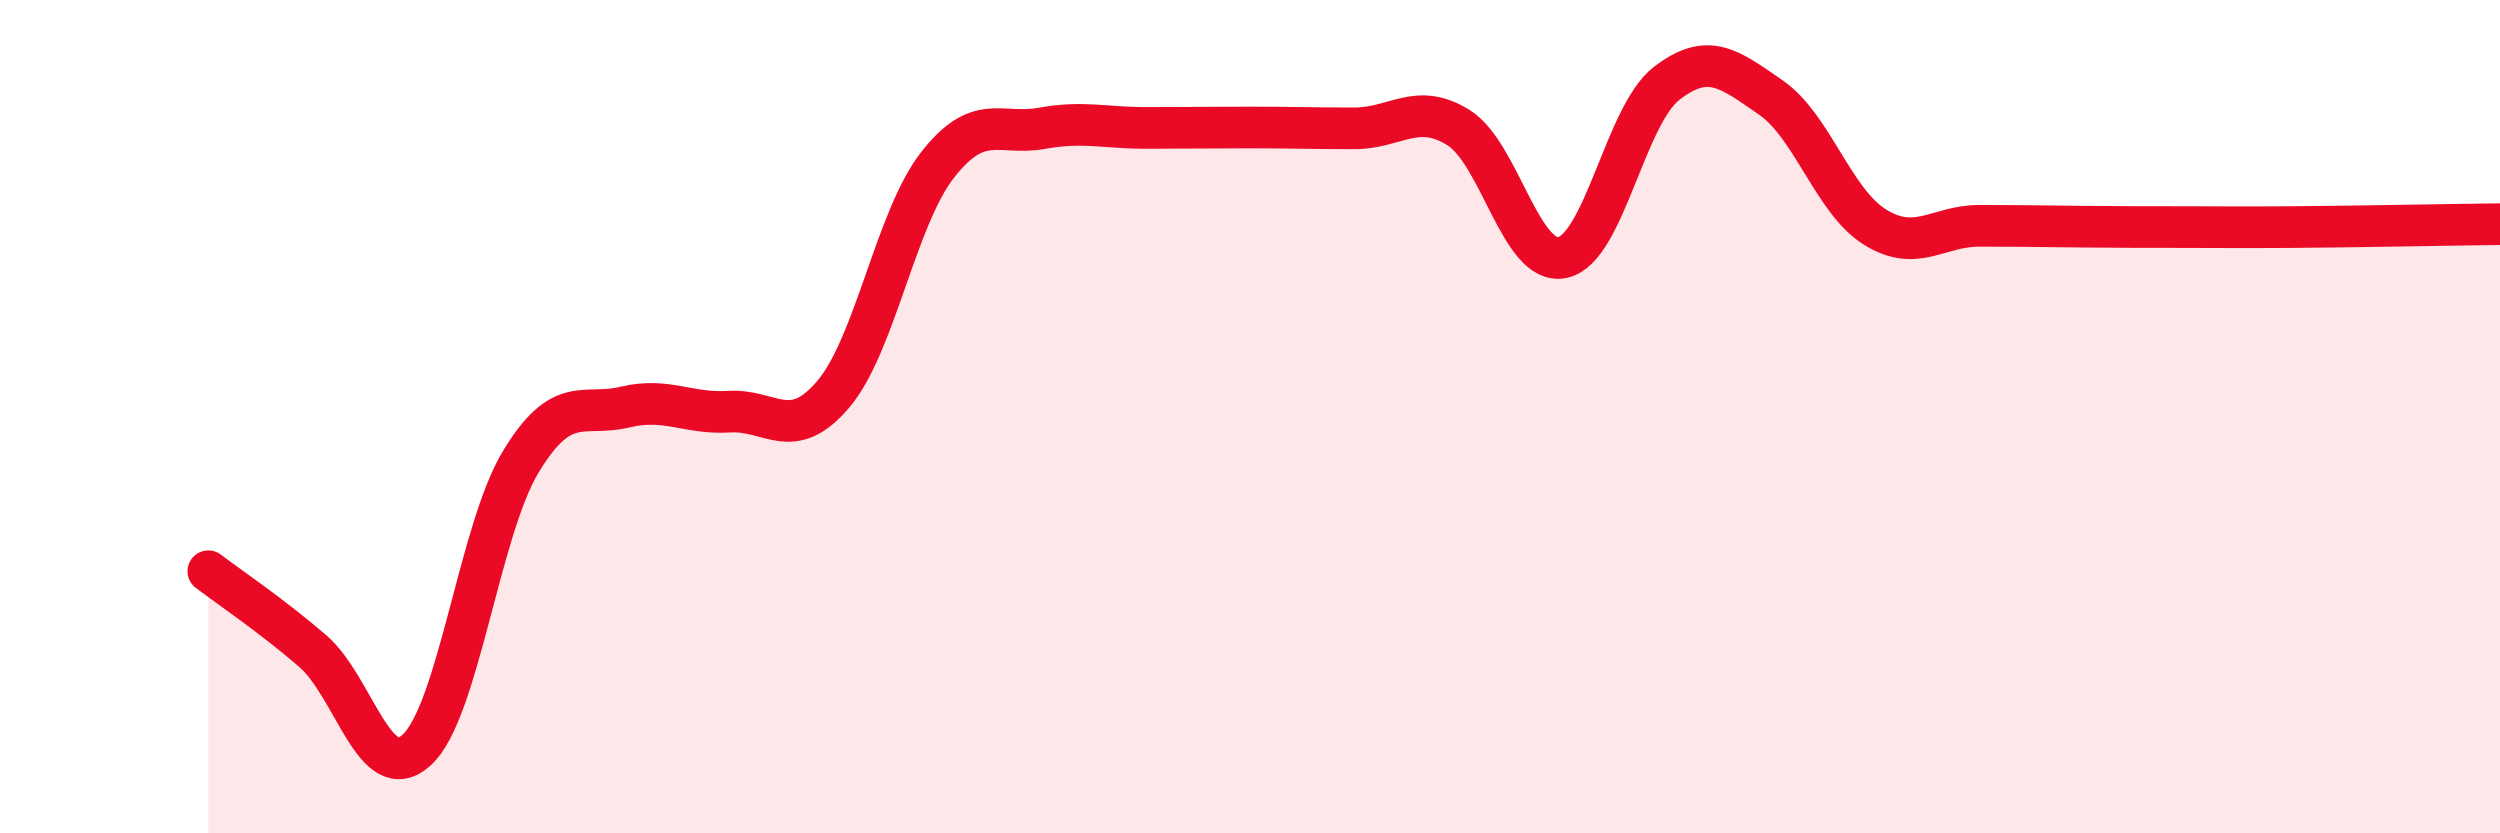 
    <svg width="60" height="20" viewBox="0 0 60 20" xmlns="http://www.w3.org/2000/svg">
      <path
        d="M 5,13.71 C 5.5,14.09 6.5,14.76 7.5,15.62 C 8.5,16.48 9,18.91 10,18 C 11,17.09 11.5,12.73 12.5,11.08 C 13.5,9.43 14,10.01 15,9.77 C 16,9.53 16.5,9.94 17.5,9.88 C 18.5,9.82 19,10.64 20,9.46 C 21,8.28 21.5,5.24 22.5,3.96 C 23.5,2.68 24,3.26 25,3.08 C 26,2.9 26.5,3.07 27.5,3.07 C 28.5,3.07 29,3.06 30,3.06 C 31,3.06 31.5,3.08 32.5,3.08 C 33.5,3.08 34,2.44 35,3.06 C 36,3.68 36.5,6.39 37.5,6.18 C 38.5,5.97 39,2.77 40,2 C 41,1.23 41.5,1.65 42.5,2.34 C 43.5,3.03 44,4.83 45,5.45 C 46,6.07 46.5,5.42 47.5,5.42 C 48.5,5.42 49,5.43 50,5.44 C 51,5.45 51.5,5.45 52.5,5.45 C 53.5,5.45 53.5,5.46 55,5.45 C 56.5,5.44 59,5.39 60,5.38L60 20L5 20Z"
        fill="#EB0A25"
        opacity="0.1"
        stroke-linecap="round"
        stroke-linejoin="round"
      />
      <path
        d="M 5,13.71 C 5.5,14.09 6.5,14.76 7.5,15.62 C 8.5,16.48 9,18.91 10,18 C 11,17.09 11.5,12.73 12.5,11.08 C 13.5,9.43 14,10.01 15,9.77 C 16,9.53 16.5,9.94 17.5,9.88 C 18.5,9.82 19,10.64 20,9.46 C 21,8.28 21.5,5.24 22.5,3.96 C 23.5,2.68 24,3.26 25,3.08 C 26,2.9 26.5,3.07 27.5,3.07 C 28.5,3.07 29,3.06 30,3.06 C 31,3.06 31.5,3.08 32.5,3.08 C 33.5,3.08 34,2.44 35,3.06 C 36,3.68 36.5,6.39 37.5,6.18 C 38.5,5.97 39,2.77 40,2 C 41,1.23 41.5,1.65 42.5,2.34 C 43.5,3.03 44,4.83 45,5.45 C 46,6.07 46.5,5.42 47.5,5.42 C 48.5,5.42 49,5.43 50,5.44 C 51,5.45 51.5,5.45 52.5,5.45 C 53.5,5.45 53.5,5.46 55,5.45 C 56.5,5.44 59,5.39 60,5.38"
        stroke="#EB0A25"
        stroke-width="1"
        fill="none"
        stroke-linecap="round"
        stroke-linejoin="round"
      />
    </svg>
  